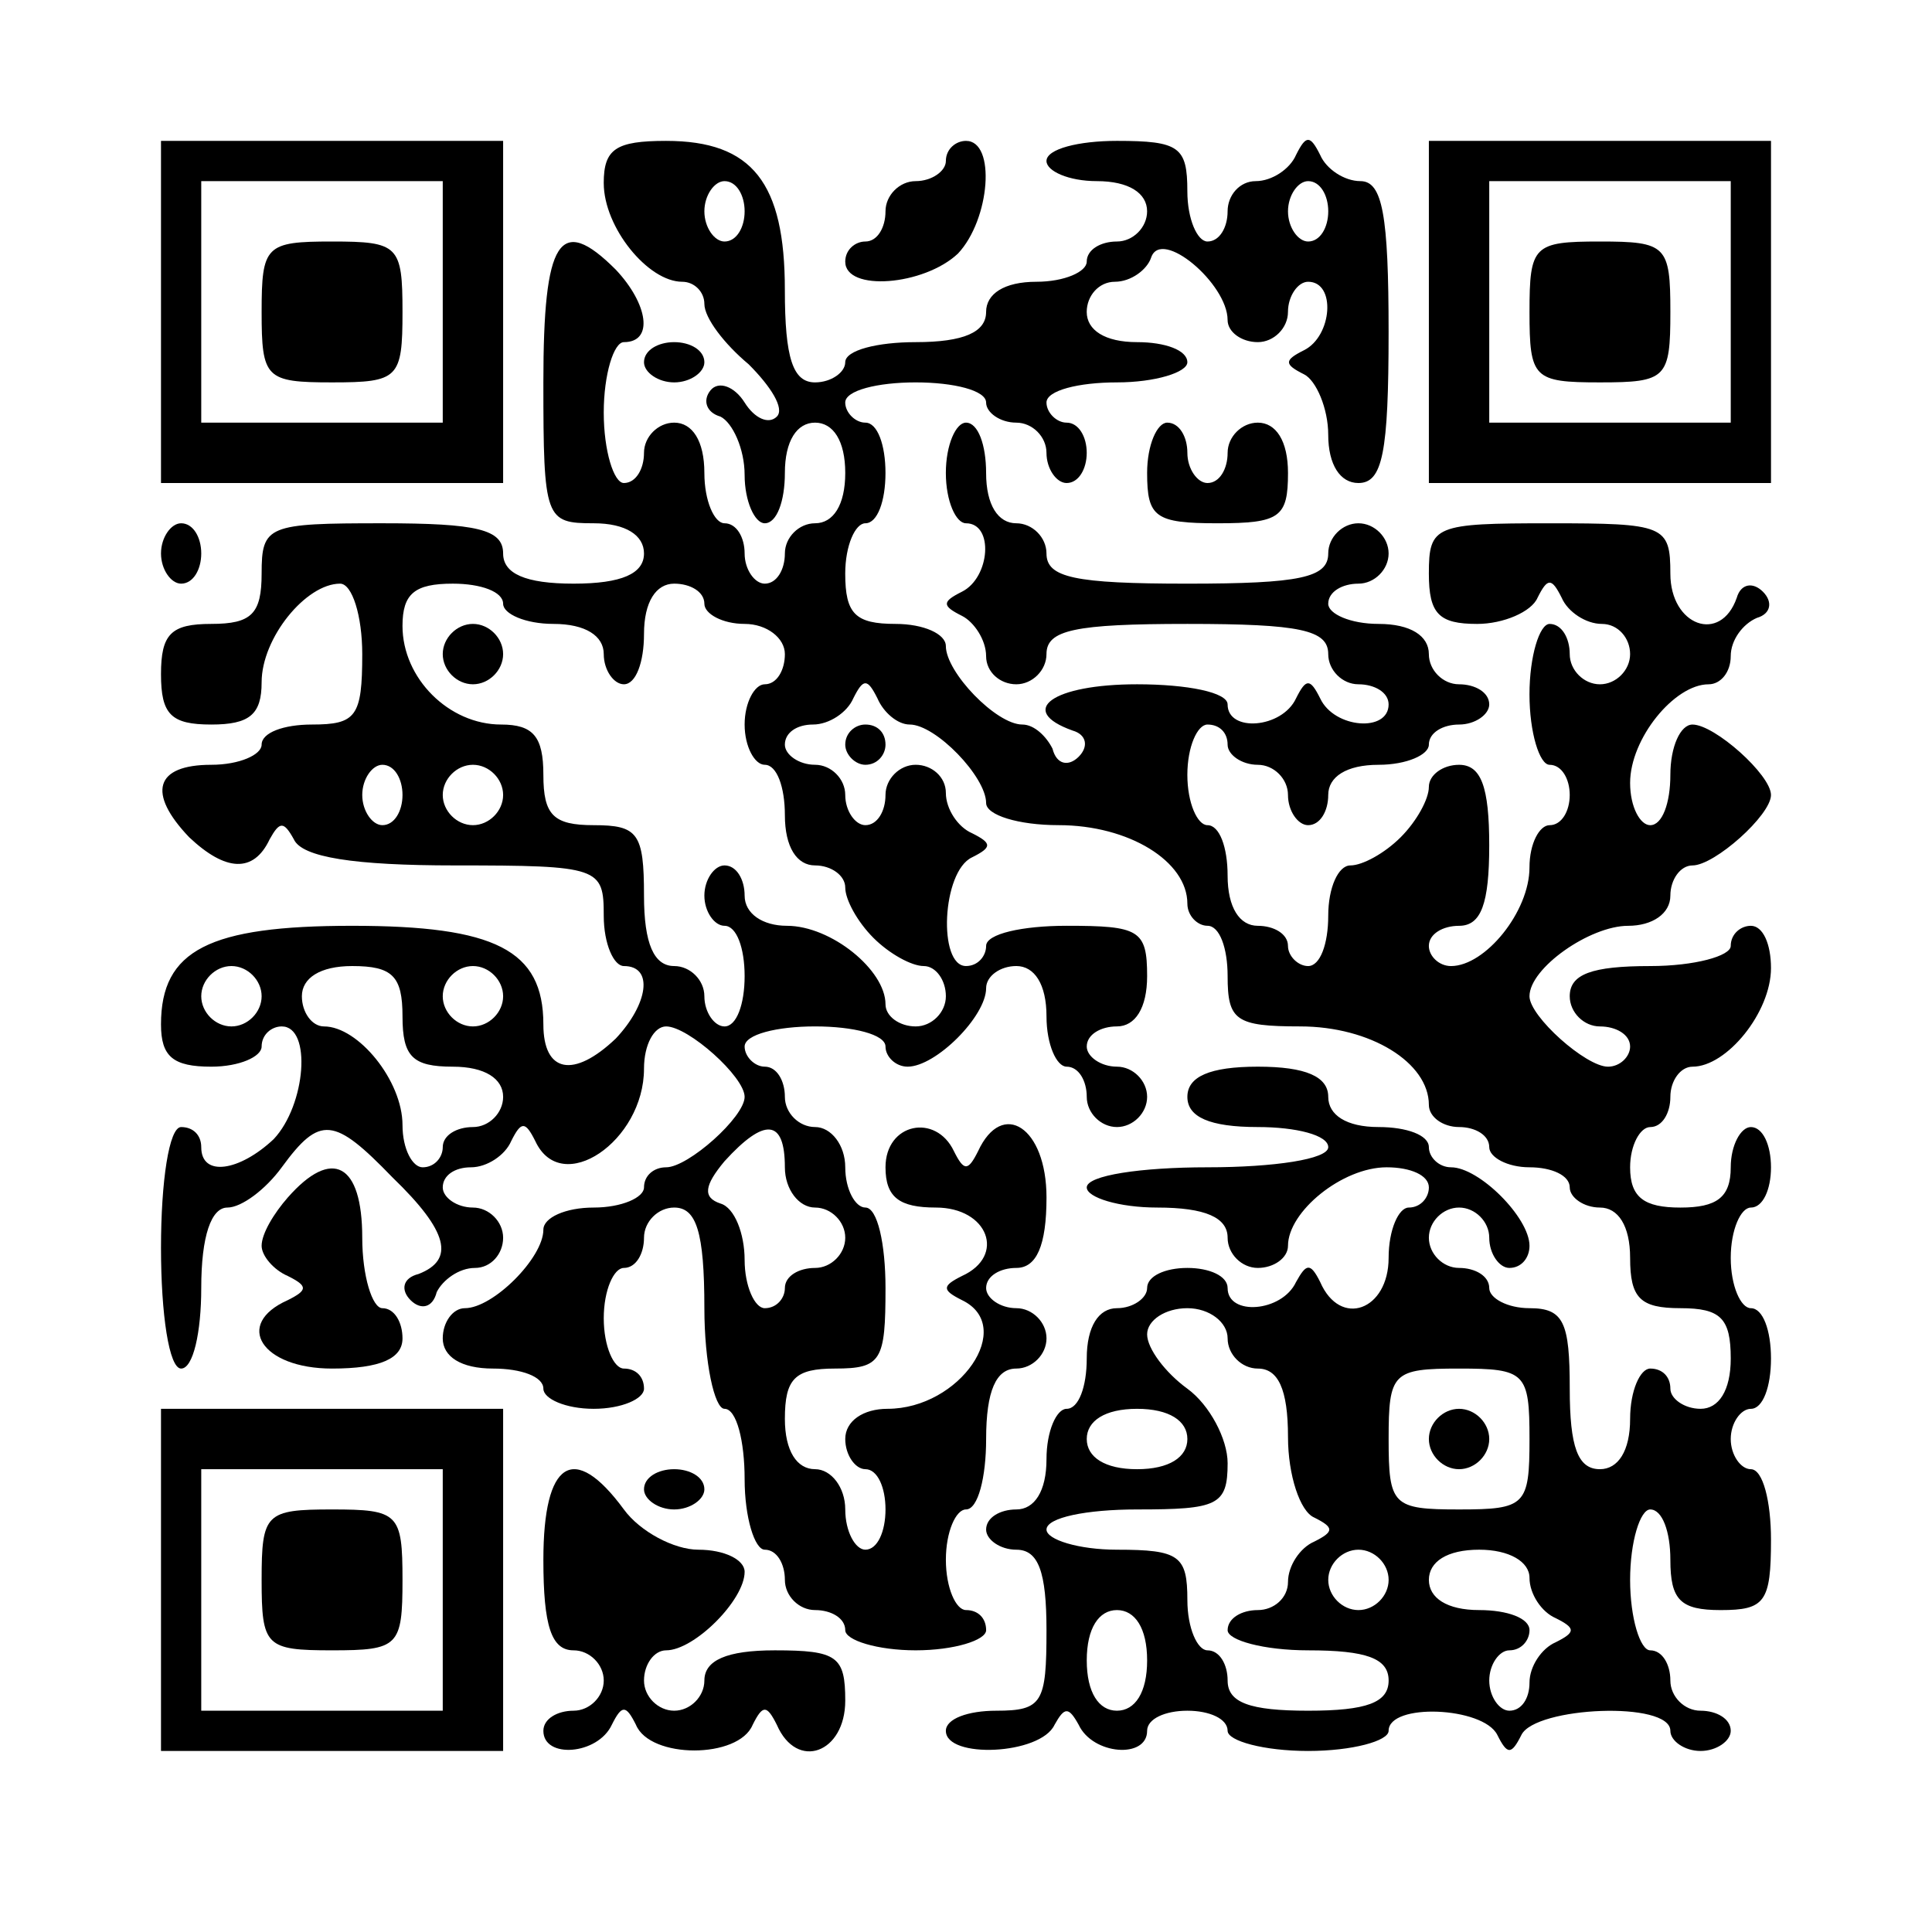 <?xml version="1.0" standalone="no"?>
<!DOCTYPE svg PUBLIC "-//W3C//DTD SVG 20010904//EN"
 "http://www.w3.org/TR/2001/REC-SVG-20010904/DTD/svg10.dtd">
<svg version="1.0" xmlns="http://www.w3.org/2000/svg"
 width="96pt" height="95pt" viewBox="0 0 96 95"
 preserveAspectRatio="xMidYMid meet">

<g transform="translate(0,95) scale(0.1,-0.1)"
fill="#000000" stroke="none">
<path d="M80 795 l0 -85 85 0 85 0 0 85 0 85 -85 0 -85 0 0 -85z m140 5 l0
-60 -60 0 -60 0 0 60 0 60 60 0 60 0 0 -60z"/>
<path d="M130 795 c0 -33 2 -35 35 -35 33 0 35 2 35 35 0 33 -2 35 -35 35 -33
0 -35 -2 -35 -35z"/>
<path d="M300 859 c0 -22 22 -49 39 -49 6 0 11 -5 11 -11 0 -7 10 -20 22 -30
11 -11 18 -22 14 -26 -4 -4 -11 -1 -16 7 -5 8 -13 11 -17 6 -4 -5 -2 -11 5
-13 6 -3 12 -16 12 -29 0 -13 5 -24 10 -24 6 0 10 11 10 25 0 16 6 25 15 25 9
0 15 -9 15 -25 0 -16 -6 -25 -15 -25 -8 0 -15 -7 -15 -15 0 -8 -4 -15 -10 -15
-5 0 -10 7 -10 15 0 8 -4 15 -10 15 -5 0 -10 11 -10 25 0 16 -6 25 -15 25 -8
0 -15 -7 -15 -15 0 -8 -4 -15 -10 -15 -5 0 -10 16 -10 35 0 19 5 35 10 35 15
0 12 19 -4 36 -28 28 -36 15 -36 -56 0 -68 1 -70 25 -70 16 0 25 -6 25 -15 0
-10 -11 -15 -35 -15 -24 0 -35 5 -35 15 0 12 -13 15 -60 15 -57 0 -60 -1 -60
-25 0 -20 -5 -25 -25 -25 -20 0 -25 -5 -25 -25 0 -20 5 -25 25 -25 19 0 25 5
25 21 0 22 22 49 39 49 6 0 11 -16 11 -35 0 -31 -3 -35 -25 -35 -14 0 -25 -4
-25 -10 0 -5 -11 -10 -25 -10 -28 0 -32 -14 -11 -36 18 -17 32 -18 40 -1 5 9
7 9 12 0 4 -9 30 -13 80 -13 72 0 74 -1 74 -25 0 -14 5 -25 10 -25 15 0 12
-19 -4 -36 -21 -20 -36 -17 -36 7 0 37 -24 49 -95 49 -71 0 -95 -12 -95 -49 0
-16 6 -21 25 -21 14 0 25 5 25 10 0 6 5 10 10 10 15 0 12 -39 -4 -56 -17 -16
-36 -19 -36 -4 0 6 -4 10 -10 10 -6 0 -10 -27 -10 -60 0 -33 4 -60 10 -60 6 0
10 18 10 40 0 26 5 40 13 40 7 0 19 9 27 20 19 26 26 25 55 -5 28 -27 31 -41
13 -48 -8 -2 -9 -8 -4 -13 5 -5 11 -4 13 4 3 6 11 12 19 12 8 0 14 7 14 15 0
8 -7 15 -15 15 -8 0 -15 5 -15 10 0 6 6 10 14 10 8 0 17 6 20 13 5 10 7 10 12
0 13 -28 54 0 54 36 0 12 5 21 11 21 11 0 39 -25 39 -35 0 -10 -28 -35 -39
-35 -6 0 -11 -4 -11 -10 0 -5 -11 -10 -25 -10 -14 0 -25 -5 -25 -11 0 -14 -25
-39 -39 -39 -6 0 -11 -7 -11 -15 0 -9 9 -15 25 -15 14 0 25 -4 25 -10 0 -5 11
-10 25 -10 14 0 25 5 25 10 0 6 -4 10 -10 10 -5 0 -10 11 -10 25 0 14 5 25 10
25 6 0 10 7 10 15 0 8 7 15 15 15 11 0 15 -12 15 -50 0 -27 5 -50 10 -50 6 0
10 -16 10 -35 0 -19 5 -35 10 -35 6 0 10 -7 10 -15 0 -8 7 -15 15 -15 8 0 15
-4 15 -10 0 -5 16 -10 35 -10 19 0 35 5 35 10 0 6 -4 10 -10 10 -5 0 -10 11
-10 25 0 14 5 25 10 25 6 0 10 16 10 35 0 24 5 35 15 35 8 0 15 7 15 15 0 8
-7 15 -15 15 -8 0 -15 5 -15 10 0 6 7 10 15 10 10 0 15 11 15 35 0 35 -22 49
-34 23 -5 -10 -7 -10 -12 0 -9 19 -34 14 -34 -8 0 -15 7 -20 25 -20 26 0 35
-24 13 -34 -10 -5 -10 -7 0 -12 27 -13 -1 -54 -37 -54 -12 0 -21 -6 -21 -15 0
-8 5 -15 10 -15 6 0 10 -9 10 -20 0 -11 -4 -20 -10 -20 -5 0 -10 9 -10 20 0
11 -7 20 -15 20 -9 0 -15 9 -15 25 0 20 5 25 25 25 23 0 25 4 25 40 0 22 -4
40 -10 40 -5 0 -10 9 -10 20 0 11 -7 20 -15 20 -8 0 -15 7 -15 15 0 8 -4 15
-10 15 -5 0 -10 5 -10 10 0 6 16 10 35 10 19 0 35 -4 35 -10 0 -5 5 -10 11
-10 14 0 39 25 39 39 0 6 7 11 15 11 9 0 15 -9 15 -25 0 -14 5 -25 10 -25 6 0
10 -7 10 -15 0 -8 7 -15 15 -15 8 0 15 7 15 15 0 8 -7 15 -15 15 -8 0 -15 5
-15 10 0 6 7 10 15 10 9 0 15 9 15 25 0 23 -4 25 -40 25 -22 0 -40 -4 -40 -10
0 -5 -4 -10 -10 -10 -14 0 -12 47 3 54 10 5 10 7 0 12 -7 3 -13 12 -13 20 0 8
-7 14 -15 14 -8 0 -15 -7 -15 -15 0 -8 -4 -15 -10 -15 -5 0 -10 7 -10 15 0 8
-7 15 -15 15 -8 0 -15 5 -15 10 0 6 6 10 14 10 8 0 17 6 20 13 5 10 7 10 12 0
3 -7 10 -13 16 -13 13 0 38 -26 38 -39 0 -6 16 -11 36 -11 35 0 64 -18 64 -39
0 -6 5 -11 10 -11 6 0 10 -11 10 -25 0 -22 4 -25 36 -25 35 0 64 -18 64 -39 0
-6 7 -11 15 -11 8 0 15 -4 15 -10 0 -5 9 -10 20 -10 11 0 20 -4 20 -10 0 -5 7
-10 15 -10 9 0 15 -9 15 -25 0 -20 5 -25 25 -25 20 0 25 -5 25 -25 0 -16 -6
-25 -15 -25 -8 0 -15 5 -15 10 0 6 -4 10 -10 10 -5 0 -10 -11 -10 -25 0 -16
-6 -25 -15 -25 -11 0 -15 11 -15 40 0 33 -3 40 -20 40 -11 0 -20 5 -20 10 0 6
-7 10 -15 10 -8 0 -15 7 -15 15 0 8 7 15 15 15 8 0 15 -7 15 -15 0 -8 5 -15
10 -15 6 0 10 5 10 11 0 14 -25 39 -39 39 -6 0 -11 5 -11 10 0 6 -11 10 -25
10 -16 0 -25 6 -25 15 0 10 -11 15 -35 15 -24 0 -35 -5 -35 -15 0 -10 11 -15
35 -15 19 0 35 -4 35 -10 0 -6 -27 -10 -60 -10 -33 0 -60 -4 -60 -10 0 -5 16
-10 35 -10 24 0 35 -5 35 -15 0 -8 7 -15 15 -15 8 0 15 5 15 11 0 17 27 39 49
39 12 0 21 -4 21 -10 0 -5 -4 -10 -10 -10 -5 0 -10 -11 -10 -25 0 -26 -24 -35
-34 -12 -5 10 -7 9 -12 0 -7 -15 -34 -17 -34 -3 0 6 -9 10 -20 10 -11 0 -20
-4 -20 -10 0 -5 -7 -10 -15 -10 -9 0 -15 -9 -15 -25 0 -14 -4 -25 -10 -25 -5
0 -10 -11 -10 -25 0 -16 -6 -25 -15 -25 -8 0 -15 -4 -15 -10 0 -5 7 -10 15
-10 11 0 15 -11 15 -40 0 -36 -2 -40 -25 -40 -14 0 -25 -4 -25 -10 0 -14 47
-12 54 3 5 9 7 9 12 0 7 -15 34 -17 34 -3 0 6 9 10 20 10 11 0 20 -4 20 -10 0
-5 18 -10 40 -10 22 0 40 5 40 10 0 14 47 12 54 -2 5 -10 7 -10 12 0 7 14 74
17 74 2 0 -5 7 -10 15 -10 8 0 15 5 15 10 0 6 -7 10 -15 10 -8 0 -15 7 -15 15
0 8 -4 15 -10 15 -5 0 -10 16 -10 35 0 19 5 35 10 35 6 0 10 -11 10 -25 0 -20
5 -25 25 -25 22 0 25 4 25 35 0 19 -4 35 -10 35 -5 0 -10 7 -10 15 0 8 5 15
10 15 6 0 10 11 10 25 0 14 -4 25 -10 25 -5 0 -10 11 -10 25 0 14 5 25 10 25
6 0 10 9 10 20 0 11 -4 20 -10 20 -5 0 -10 -9 -10 -20 0 -15 -7 -20 -25 -20
-18 0 -25 5 -25 20 0 11 5 20 10 20 6 0 10 7 10 15 0 8 5 15 11 15 17 0 39 27
39 49 0 12 -4 21 -10 21 -5 0 -10 -4 -10 -10 0 -5 -18 -10 -40 -10 -29 0 -40
-4 -40 -15 0 -8 7 -15 15 -15 8 0 15 -4 15 -10 0 -5 -5 -10 -11 -10 -11 0 -39
25 -39 35 0 14 30 35 49 35 12 0 21 6 21 15 0 8 5 15 11 15 11 0 39 25 39 35
0 10 -28 35 -39 35 -6 0 -11 -11 -11 -25 0 -14 -4 -25 -10 -25 -5 0 -10 9 -10
21 0 22 22 49 39 49 6 0 11 6 11 14 0 8 6 16 13 19 7 2 8 8 3 13 -5 5 -11 4
-13 -3 -8 -23 -33 -14 -33 12 0 24 -3 25 -60 25 -57 0 -60 -1 -60 -25 0 -20 5
-25 24 -25 13 0 27 6 30 13 5 10 7 10 12 0 3 -7 12 -13 20 -13 8 0 14 -7 14
-15 0 -8 -7 -15 -15 -15 -8 0 -15 7 -15 15 0 8 -4 15 -10 15 -5 0 -10 -16 -10
-35 0 -19 5 -35 10 -35 6 0 10 -7 10 -15 0 -8 -4 -15 -10 -15 -5 0 -10 -9 -10
-21 0 -22 -22 -49 -39 -49 -6 0 -11 5 -11 10 0 6 7 10 15 10 11 0 15 11 15 40
0 29 -4 40 -15 40 -8 0 -15 -5 -15 -11 0 -6 -6 -17 -14 -25 -8 -8 -19 -14 -25
-14 -6 0 -11 -11 -11 -25 0 -14 -4 -25 -10 -25 -5 0 -10 5 -10 10 0 6 -7 10
-15 10 -9 0 -15 9 -15 25 0 14 -4 25 -10 25 -5 0 -10 11 -10 25 0 14 5 25 10
25 6 0 10 -4 10 -10 0 -5 7 -10 15 -10 8 0 15 -7 15 -15 0 -8 5 -15 10 -15 6
0 10 7 10 15 0 9 9 15 25 15 14 0 25 5 25 10 0 6 7 10 15 10 8 0 15 5 15 10 0
6 -7 10 -15 10 -8 0 -15 7 -15 15 0 9 -9 15 -25 15 -14 0 -25 5 -25 10 0 6 7
10 15 10 8 0 15 7 15 15 0 8 -7 15 -15 15 -8 0 -15 -7 -15 -15 0 -12 -14 -15
-70 -15 -56 0 -70 3 -70 15 0 8 -7 15 -15 15 -9 0 -15 9 -15 25 0 14 -4 25
-10 25 -5 0 -10 -11 -10 -25 0 -14 5 -25 10 -25 14 0 12 -27 -2 -34 -10 -5
-10 -7 0 -12 6 -3 12 -12 12 -20 0 -8 7 -14 15 -14 8 0 15 7 15 15 0 12 14 15
70 15 56 0 70 -3 70 -15 0 -8 7 -15 15 -15 8 0 15 -4 15 -10 0 -14 -27 -12
-34 3 -5 10 -7 10 -12 0 -7 -15 -34 -17 -34 -3 0 6 -20 10 -45 10 -42 0 -60
-13 -32 -23 7 -2 8 -8 3 -13 -5 -5 -11 -4 -13 4 -3 6 -9 12 -15 12 -13 0 -38
26 -38 39 0 6 -11 11 -25 11 -20 0 -25 5 -25 25 0 14 5 25 10 25 6 0 10 11 10
25 0 14 -4 25 -10 25 -5 0 -10 5 -10 10 0 6 16 10 35 10 19 0 35 -4 35 -10 0
-5 7 -10 15 -10 8 0 15 -7 15 -15 0 -8 5 -15 10 -15 6 0 10 7 10 15 0 8 -4 15
-10 15 -5 0 -10 5 -10 10 0 6 16 10 35 10 19 0 35 5 35 10 0 6 -11 10 -25 10
-16 0 -25 6 -25 15 0 8 6 15 14 15 8 0 16 6 18 12 5 15 38 -13 38 -31 0 -6 7
-11 15 -11 8 0 15 7 15 15 0 8 5 15 10 15 14 0 12 -27 -2 -34 -10 -5 -10 -7 0
-12 6 -3 12 -17 12 -30 0 -15 6 -24 15 -24 12 0 15 15 15 75 0 58 -3 75 -14
75 -8 0 -17 6 -20 13 -5 10 -7 10 -12 0 -3 -7 -12 -13 -20 -13 -8 0 -14 -7
-14 -15 0 -8 -4 -15 -10 -15 -5 0 -10 11 -10 25 0 22 -4 25 -35 25 -19 0 -35
-4 -35 -10 0 -5 11 -10 25 -10 16 0 25 -6 25 -15 0 -8 -7 -15 -15 -15 -8 0
-15 -4 -15 -10 0 -5 -11 -10 -25 -10 -16 0 -25 -6 -25 -15 0 -10 -11 -15 -35
-15 -19 0 -35 -4 -35 -10 0 -5 -7 -10 -15 -10 -11 0 -15 12 -15 46 0 53 -16
74 -59 74 -25 0 -31 -4 -31 -21z m70 -14 c0 -8 -4 -15 -10 -15 -5 0 -10 7 -10
15 0 8 5 15 10 15 6 0 10 -7 10 -15z m290 0 c0 -8 -4 -15 -10 -15 -5 0 -10 7
-10 15 0 8 5 15 10 15 6 0 10 -7 10 -15z m-410 -195 c0 -5 11 -10 25 -10 16 0
25 -6 25 -15 0 -8 5 -15 10 -15 6 0 10 11 10 25 0 16 6 25 15 25 8 0 15 -4 15
-10 0 -5 9 -10 20 -10 11 0 20 -7 20 -15 0 -8 -4 -15 -10 -15 -5 0 -10 -9 -10
-20 0 -11 5 -20 10 -20 6 0 10 -11 10 -25 0 -16 6 -25 15 -25 8 0 15 -5 15
-11 0 -6 6 -17 14 -25 8 -8 19 -14 25 -14 6 0 11 -7 11 -15 0 -8 -7 -15 -15
-15 -8 0 -15 5 -15 11 0 17 -27 39 -49 39 -12 0 -21 6 -21 15 0 8 -4 15 -10
15 -5 0 -10 -7 -10 -15 0 -8 5 -15 10 -15 6 0 10 -11 10 -25 0 -14 -4 -25 -10
-25 -5 0 -10 7 -10 15 0 8 -7 15 -15 15 -10 0 -15 11 -15 35 0 31 -3 35 -25
35 -20 0 -25 5 -25 25 0 19 -5 25 -21 25 -26 0 -49 23 -49 49 0 16 6 21 25 21
14 0 25 -4 25 -10z m-50 -95 c0 -8 -4 -15 -10 -15 -5 0 -10 7 -10 15 0 8 5 15
10 15 6 0 10 -7 10 -15z m50 0 c0 -8 -7 -15 -15 -15 -8 0 -15 7 -15 15 0 8 7
15 15 15 8 0 15 -7 15 -15z m-120 -100 c0 -8 -7 -15 -15 -15 -8 0 -15 7 -15
15 0 8 7 15 15 15 8 0 15 -7 15 -15z m70 -10 c0 -20 5 -25 25 -25 16 0 25 -6
25 -15 0 -8 -7 -15 -15 -15 -8 0 -15 -4 -15 -10 0 -5 -4 -10 -10 -10 -5 0 -10
9 -10 21 0 22 -22 49 -39 49 -6 0 -11 7 -11 15 0 9 9 15 25 15 20 0 25 -5 25
-25z m50 10 c0 -8 -7 -15 -15 -15 -8 0 -15 7 -15 15 0 8 7 15 15 15 8 0 15 -7
15 -15z m140 -85 c0 -11 7 -20 15 -20 8 0 15 -7 15 -15 0 -8 -7 -15 -15 -15
-8 0 -15 -4 -15 -10 0 -5 -4 -10 -10 -10 -5 0 -10 11 -10 24 0 13 -5 26 -12
28 -9 3 -8 9 2 21 20 22 30 21 30 -3z m220 -85 c0 -8 7 -15 15 -15 10 0 15
-10 15 -34 0 -19 6 -37 13 -40 10 -5 10 -7 0 -12 -7 -3 -13 -12 -13 -20 0 -8
-7 -14 -15 -14 -8 0 -15 -4 -15 -10 0 -5 18 -10 40 -10 29 0 40 -4 40 -15 0
-11 -11 -15 -40 -15 -29 0 -40 4 -40 15 0 8 -4 15 -10 15 -5 0 -10 11 -10 25
0 22 -4 25 -35 25 -19 0 -35 5 -35 10 0 6 20 10 45 10 40 0 45 2 45 23 0 12
-9 29 -20 37 -11 8 -20 20 -20 27 0 7 9 13 20 13 11 0 20 -7 20 -15z m150 -50
c0 -33 -2 -35 -35 -35 -33 0 -35 2 -35 35 0 33 2 35 35 35 33 0 35 -2 35 -35z
m-170 0 c0 -9 -9 -15 -25 -15 -16 0 -25 6 -25 15 0 9 9 15 25 15 16 0 25 -6
25 -15z m100 -70 c0 -8 -7 -15 -15 -15 -8 0 -15 7 -15 15 0 8 7 15 15 15 8 0
15 -7 15 -15z m70 1 c0 -8 6 -17 13 -20 10 -5 10 -7 0 -12 -7 -3 -13 -12 -13
-20 0 -8 -4 -14 -10 -14 -5 0 -10 7 -10 15 0 8 5 15 10 15 6 0 10 5 10 10 0 6
-11 10 -25 10 -16 0 -25 6 -25 15 0 9 9 15 25 15 15 0 25 -6 25 -14z m-190
-41 c0 -16 -6 -25 -15 -25 -9 0 -15 9 -15 25 0 16 6 25 15 25 9 0 15 -9 15
-25z"/>
<path d="M220 625 c0 -8 7 -15 15 -15 8 0 15 7 15 15 0 8 -7 15 -15 15 -8 0
-15 -7 -15 -15z"/>
<path d="M710 235 c0 -8 7 -15 15 -15 8 0 15 7 15 15 0 8 -7 15 -15 15 -8 0
-15 -7 -15 -15z"/>
<path d="M470 870 c0 -5 -7 -10 -15 -10 -8 0 -15 -7 -15 -15 0 -8 -4 -15 -10
-15 -5 0 -10 -4 -10 -10 0 -15 39 -12 56 4 16 17 19 56 4 56 -5 0 -10 -4 -10
-10z"/>
<path d="M710 795 l0 -85 85 0 85 0 0 85 0 85 -85 0 -85 0 0 -85z m150 5 l0
-60 -60 0 -60 0 0 60 0 60 60 0 60 0 0 -60z"/>
<path d="M760 795 c0 -33 2 -35 35 -35 33 0 35 2 35 35 0 33 -2 35 -35 35 -33
0 -35 -2 -35 -35z"/>
<path d="M320 770 c0 -5 7 -10 15 -10 8 0 15 5 15 10 0 6 -7 10 -15 10 -8 0
-15 -4 -15 -10z"/>
<path d="M570 715 c0 -22 4 -25 35 -25 31 0 35 3 35 25 0 16 -6 25 -15 25 -8
0 -15 -7 -15 -15 0 -8 -4 -15 -10 -15 -5 0 -10 7 -10 15 0 8 -4 15 -10 15 -5
0 -10 -11 -10 -25z"/>
<path d="M80 675 c0 -8 5 -15 10 -15 6 0 10 7 10 15 0 8 -4 15 -10 15 -5 0
-10 -7 -10 -15z"/>
<path d="M420 580 c0 -5 5 -10 10 -10 6 0 10 5 10 10 0 6 -4 10 -10 10 -5 0
-10 -4 -10 -10z"/>
<path d="M143 355 c-7 -8 -13 -18 -13 -24 0 -5 6 -12 13 -15 10 -5 10 -7 0
-12 -27 -12 -13 -34 22 -34 24 0 35 5 35 15 0 8 -4 15 -10 15 -5 0 -10 16 -10
35 0 37 -15 45 -37 20z"/>
<path d="M80 165 l0 -85 85 0 85 0 0 85 0 85 -85 0 -85 0 0 -85z m140 -5 l0
-60 -60 0 -60 0 0 60 0 60 60 0 60 0 0 -60z"/>
<path d="M130 165 c0 -33 2 -35 35 -35 33 0 35 2 35 35 0 33 -2 35 -35 35 -33
0 -35 -2 -35 -35z"/>
<path d="M270 175 c0 -33 4 -45 15 -45 8 0 15 -7 15 -15 0 -8 -7 -15 -15 -15
-8 0 -15 -4 -15 -10 0 -14 27 -12 34 3 5 10 7 10 12 0 7 -17 51 -17 58 0 5 10
7 10 12 0 10 -23 34 -14 34 12 0 22 -4 25 -35 25 -24 0 -35 -5 -35 -15 0 -8
-7 -15 -15 -15 -8 0 -15 7 -15 15 0 8 5 15 11 15 14 0 39 25 39 39 0 6 -10 11
-23 11 -12 0 -29 9 -37 20 -25 34 -40 24 -40 -25z"/>
<path d="M320 210 c0 -5 7 -10 15 -10 8 0 15 5 15 10 0 6 -7 10 -15 10 -8 0
-15 -4 -15 -10z"/>
</g>
</svg>
